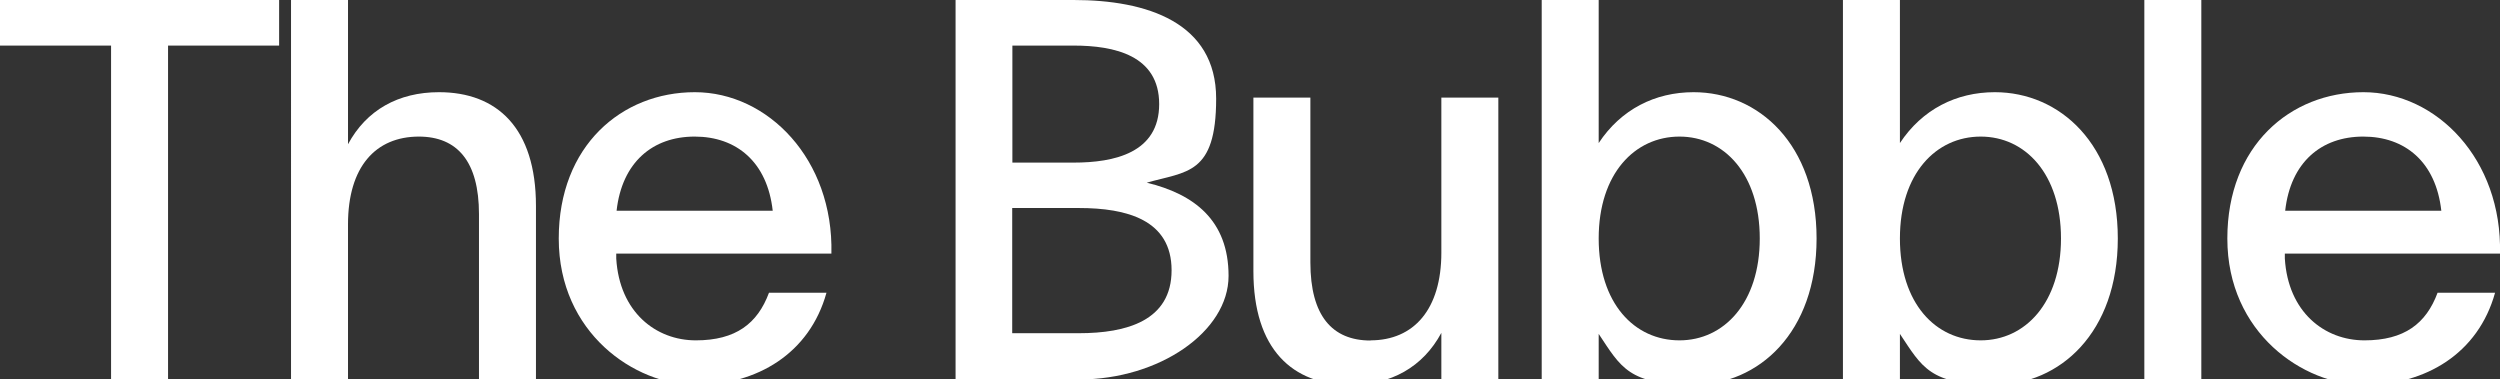 <?xml version="1.0" encoding="UTF-8"?>
<svg id="Laag_2" xmlns="http://www.w3.org/2000/svg" version="1.1" viewBox="0 0 1469.8 223">
  <rect x="0" y="0" width="1469.8" height="223" fill="#333333" stroke="none"/>
  <!-- Generator: Adobe Illustrator 29.8.1, SVG Export Plug-In . SVG Version: 2.1.1 Build 2)  -->
  <defs>
    <style>
      .st0 {
        fill: #fff;
      }
    </style>
  </defs>
  <path class="st0" d="M164.1,26.8h-65.3v196.3h-33.5V26.8H0V0h164.1v26.8Z"/>
  <path class="st0" d="M246.3,80.3c-25.5,0-41.7,17.8-41.7,51.6v91.1h-33.5V0h33.5v84.8c10.8-20.1,29.6-30.6,53.5-30.6,34.1,0,57,21,57,66.9v102h-33.5v-97.2c0-30.9-12.7-45.6-35.4-45.6Z"/>
  <path class="st0" d="M328.5,140.2c0-54.5,37-86,80-86s81.6,39.5,80.3,94.9h-126.5v2.9c1.9,31.5,23.3,48.1,46.8,48.1s36.3-9.9,43-28h33.8c-9.9,35.7-40.8,54.2-76.8,54.2s-80.6-30.6-80.6-86ZM454.3,123.9c-3.2-28.7-21.3-43.6-45.9-43.6s-42.7,15-45.9,43.6h91.8Z"/>
  <path class="st0" d="M561.7,0h69.5c43,0,83.8,13.1,83.8,58s-17.5,42.7-40.8,49.4c27.7,6.7,48.1,22,48.1,54.8s-40.8,60.9-87.9,60.9h-72.6V0ZM631.2,95.6c23.9,0,50.3-5.7,50.3-34.4s-26.4-34.4-50.3-34.4h-36v68.8h36ZM634.3,195.9c28,0,54.5-7.3,54.5-37s-26.4-36.6-54.5-36.6h-39.2v73.6h39.2Z"/>
  <path class="st0" d="M805.7,200.1c25.5,0,41.7-18.2,41.7-51.6V57.4h33.5v165.7h-33.5v-27.4c-10.8,20.1-29.6,30.6-53.5,30.6-34.1,0-57-21-57-66.9V57.4h33.5v96.9c0,31.2,12.7,45.9,35.4,45.9Z"/>
  <path class="st0" d="M939.9,0v84.1c13.1-19.8,33.1-29.9,55.8-29.9,38.2,0,72.3,30.6,72.3,86s-34.1,86-72.3,86-42.7-10.2-55.8-29.9v26.8h-33.5V0h33.5ZM987.4,200.1c26.1,0,47.2-22,47.2-59.9s-21-59.9-47.2-59.9-47.5,21.7-47.5,59.9,21,59.9,47.5,59.9Z"/>
  <path class="st0" d="M1117,0v84.1c13.1-19.8,33.1-29.9,55.8-29.9,38.2,0,72.3,30.6,72.3,86s-34.1,86-72.3,86-42.7-10.2-55.8-29.9v26.8h-33.5V0h33.5ZM1164.5,200.1c26.1,0,47.2-22,47.2-59.9s-21-59.9-47.2-59.9-47.5,21.7-47.5,59.9,21,59.9,47.5,59.9Z"/>
  <path class="st0" d="M1294.2,0v223h-33.5V0h33.5Z"/>
  <path class="st0" d="M1309.5,140.2c0-54.5,37-86,80-86s81.6,39.5,80.3,94.9h-126.5v2.9c1.9,31.5,23.3,48.1,46.8,48.1s36.3-9.9,43-28h33.8c-9.9,35.7-40.8,54.2-76.8,54.2s-80.6-30.6-80.6-86ZM1435.3,123.9c-3.2-28.7-21.3-43.6-45.9-43.6s-42.7,15-45.9,43.6h91.8Z"/>
</svg>